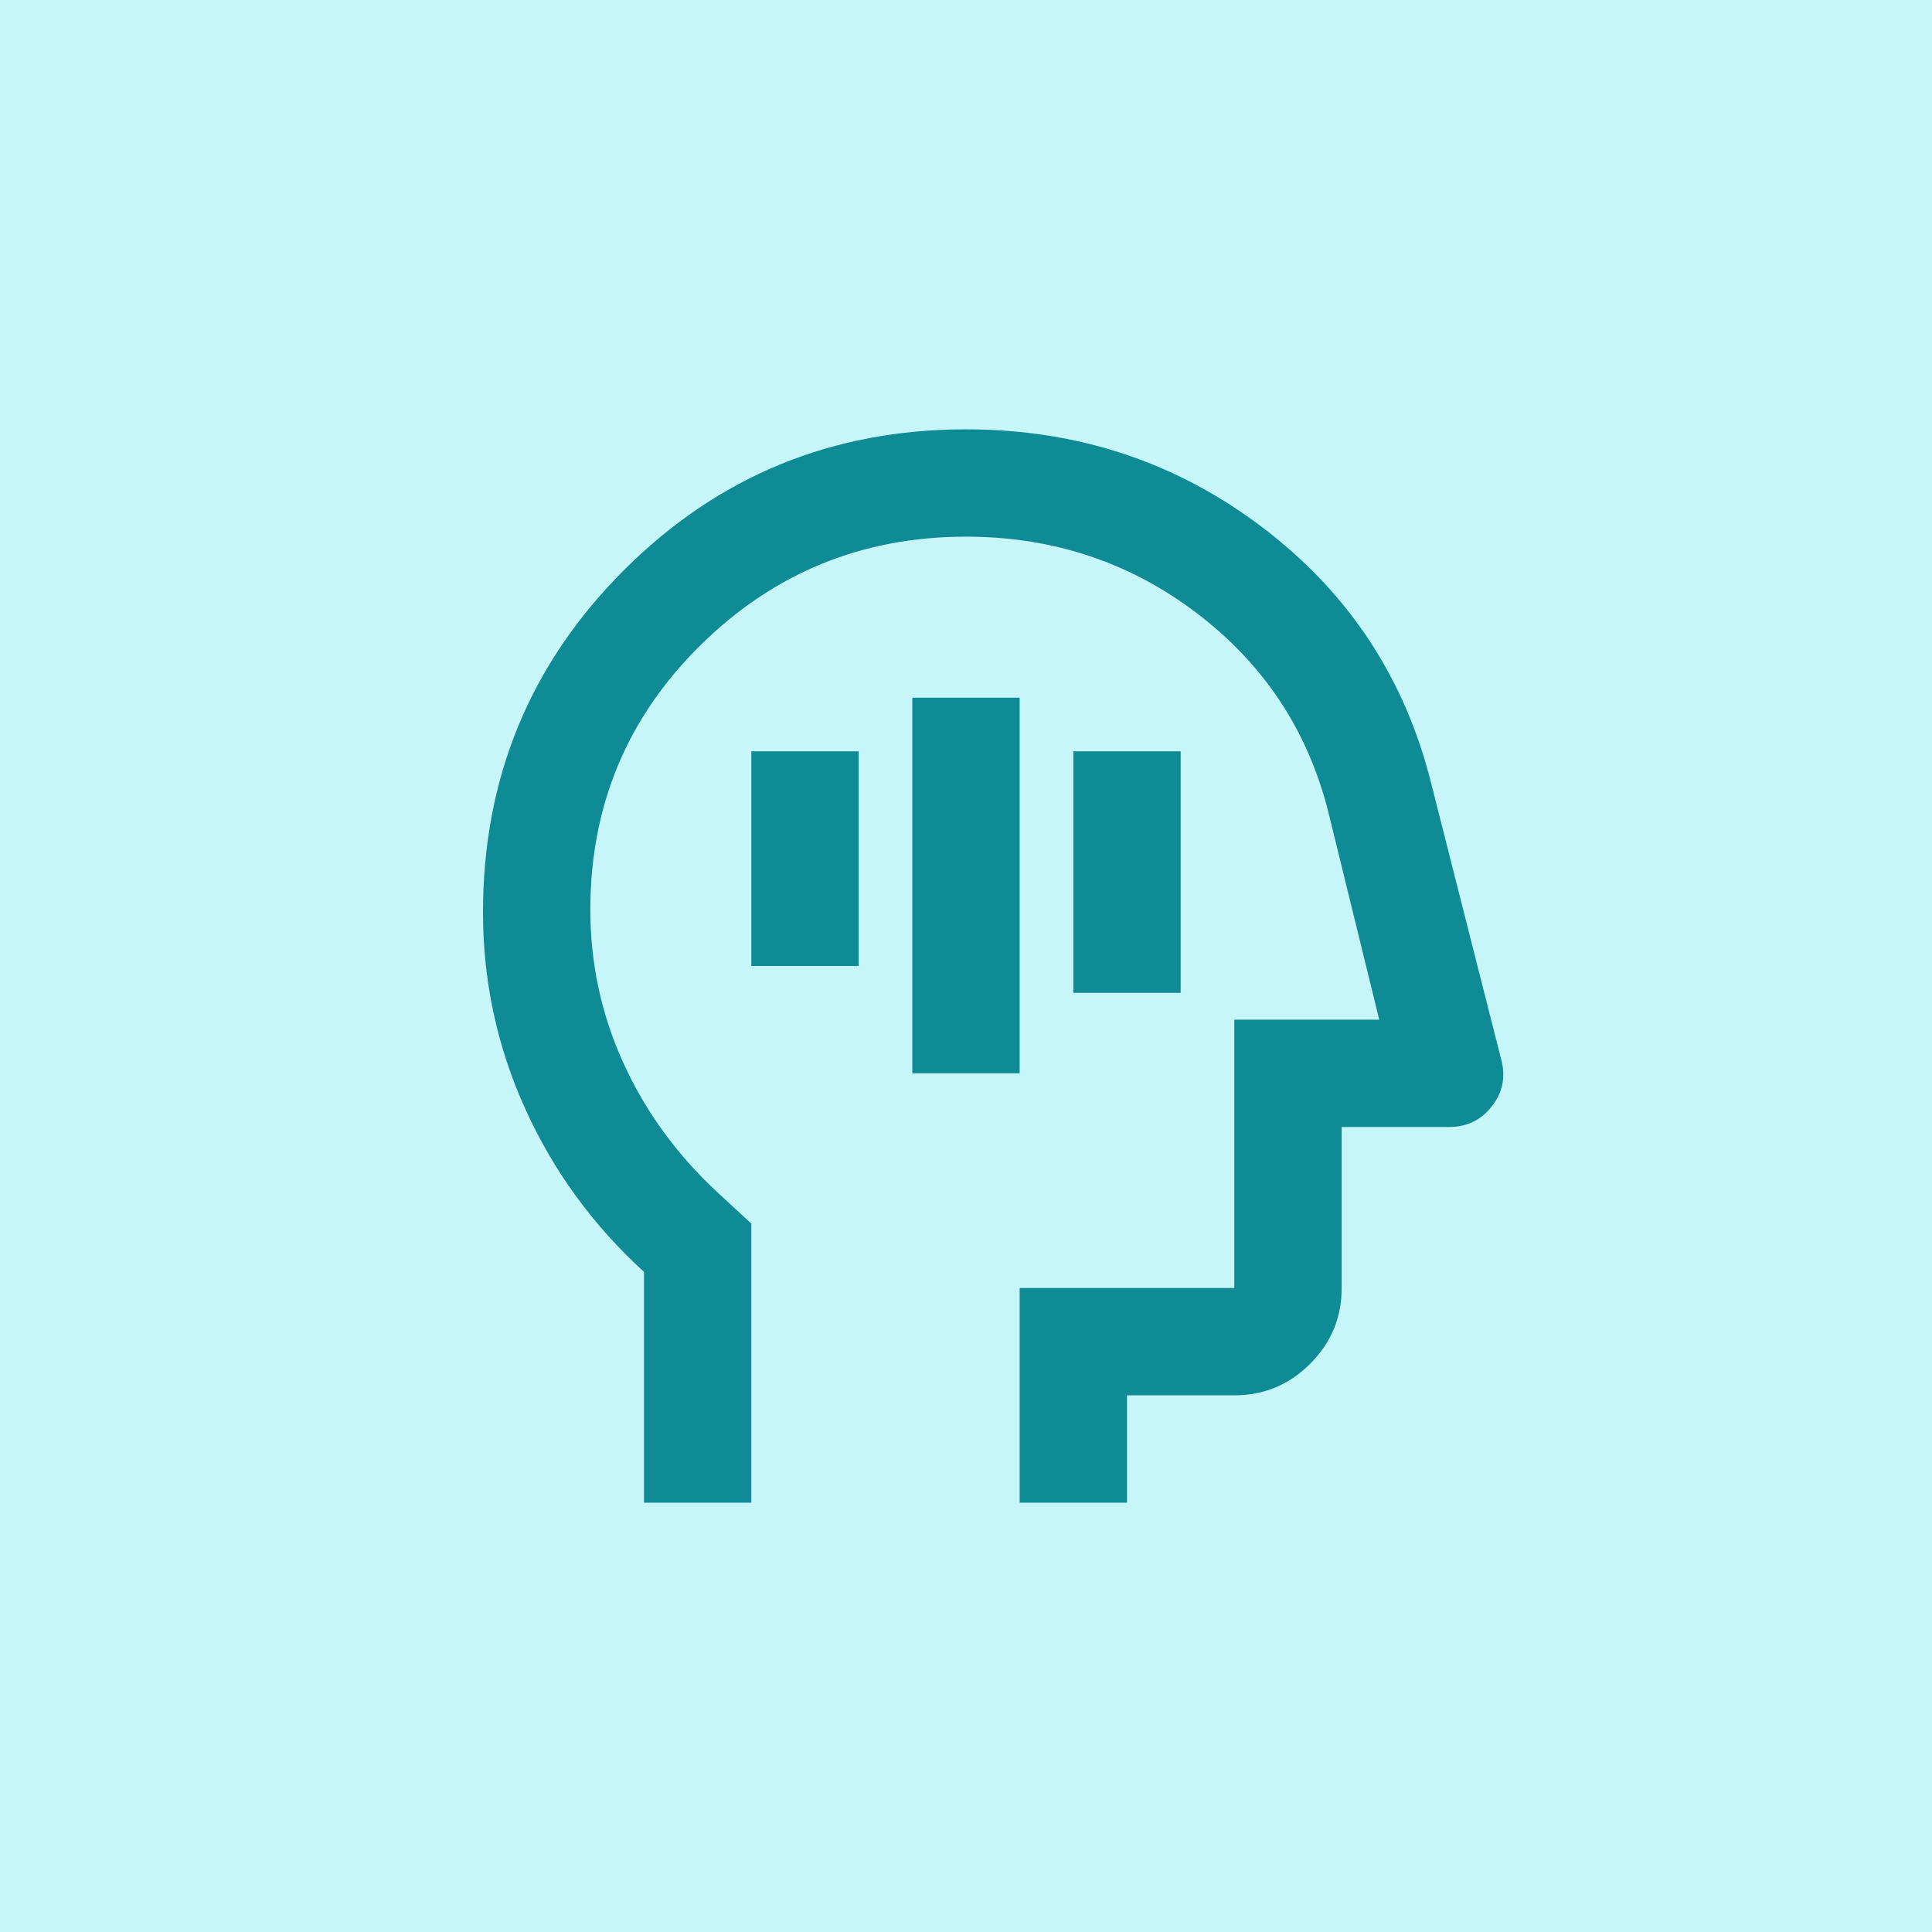<svg width="72" height="72" viewBox="0 0 72 72" fill="none" xmlns="http://www.w3.org/2000/svg">
<rect width="72" height="72" fill="#C6F6FA"/>
<path d="M34 40H38V26H34V40ZM40 37H44V28H40V37ZM28 36H32V28H28V36ZM24 56V47.4C22.1 45.667 20.625 43.642 19.575 41.325C18.525 39.008 18 36.567 18 34C18 29 19.75 24.75 23.25 21.25C26.75 17.75 31 16 36 16C40.167 16 43.858 17.225 47.075 19.675C50.292 22.125 52.383 25.317 53.35 29.25L55.95 39.5C56.117 40.133 56 40.708 55.6 41.225C55.2 41.742 54.667 42 54 42H50V48C50 49.1 49.608 50.042 48.825 50.825C48.042 51.608 47.1 52 46 52H42V56H38V48H46V38H51.4L49.5 30.25C48.733 27.217 47.1 24.75 44.6 22.85C42.1 20.95 39.233 20 36 20C32.133 20 28.833 21.35 26.1 24.05C23.367 26.75 22 30.033 22 33.9C22 35.9 22.408 37.8 23.225 39.6C24.042 41.4 25.2 43 26.7 44.4L28 45.6V56H24Z" fill="#0F8B96"/>
</svg>
